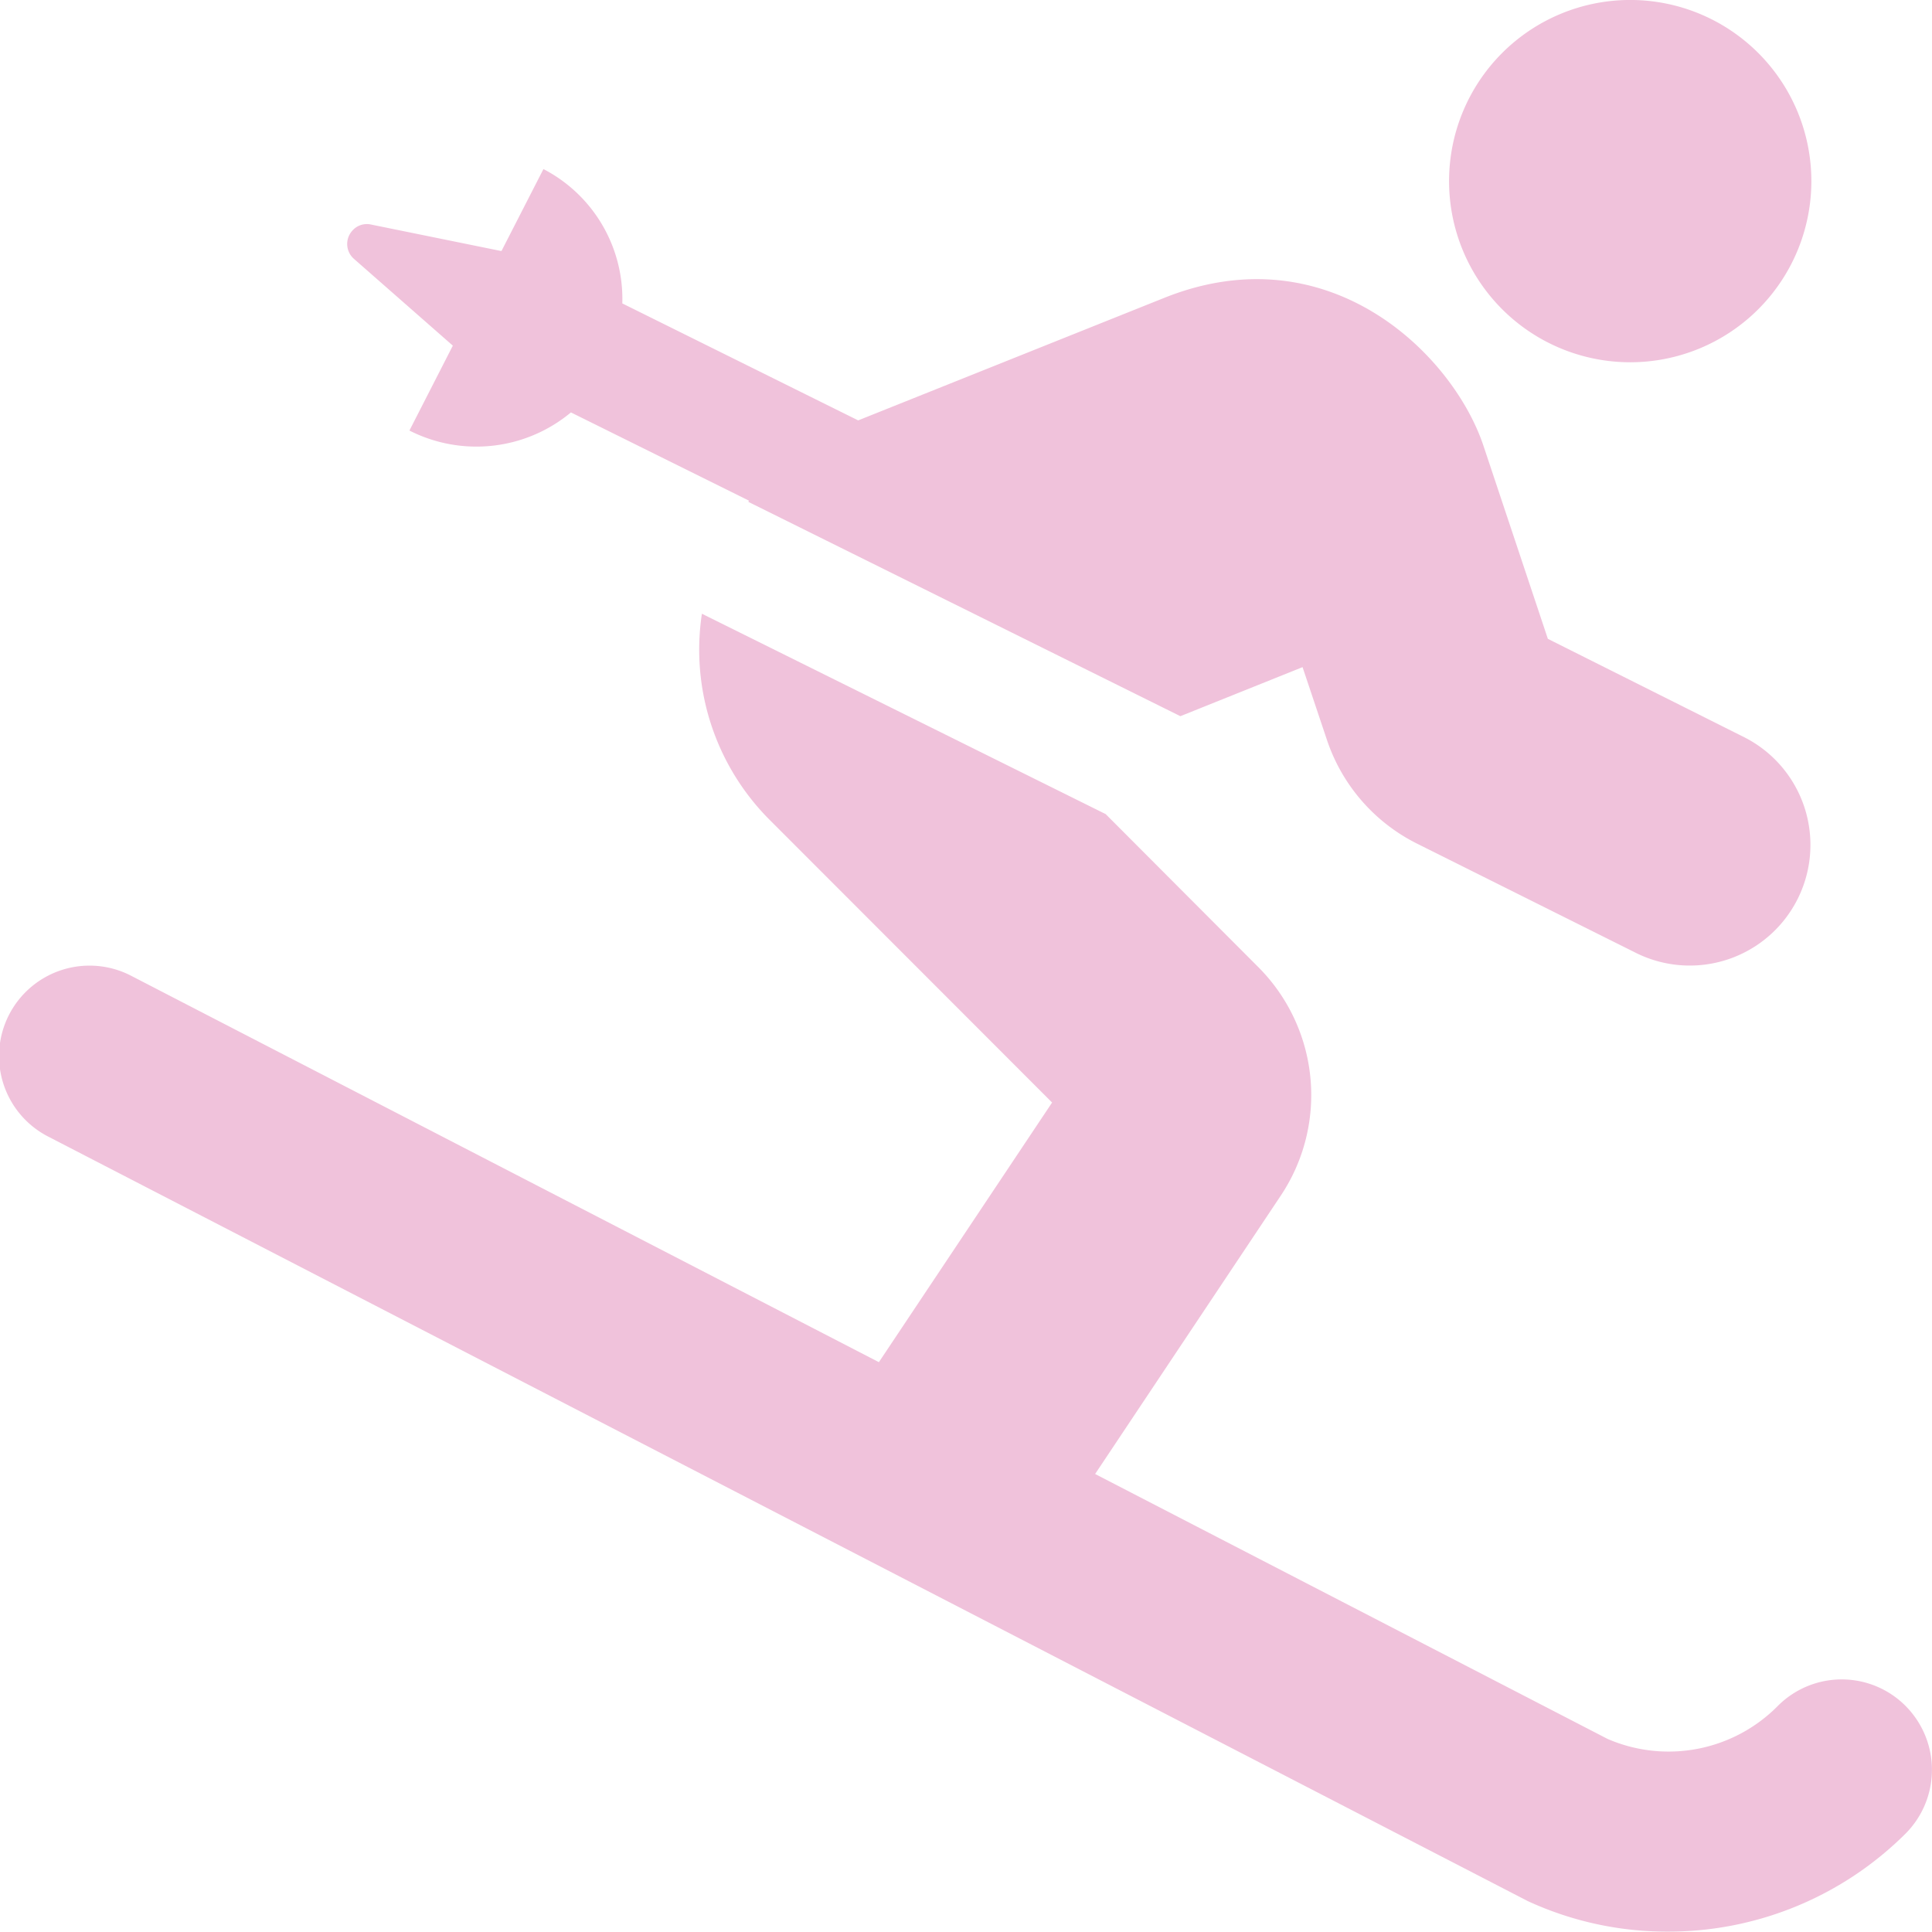 <svg xmlns="http://www.w3.org/2000/svg" width="66.413" height="66.404" viewBox="0 0 66.413 66.404"><path d="M56.039,12.453a6.227,6.227,0,1,0-6.227-6.227A6.228,6.228,0,0,0,56.039,12.453Zm9.47,46.193a3.1,3.1,0,0,0-4.4,0,5.277,5.277,0,0,1-5.85,1.129L37.645,50.669,44.027,41.1a6.227,6.227,0,0,0-.778-7.861l-5.241-5.254-13.88-6.888a8.276,8.276,0,0,0,2.3,7.057L36.166,37.9l-5.954,8.925L4.54,33.559a3.11,3.11,0,1,0-2.854,5.526L52.523,65.353A11.424,11.424,0,0,0,57.336,66.4a11.548,11.548,0,0,0,8.172-3.373A3.108,3.108,0,0,0,65.508,58.646ZM15.566,11.882,14.074,14.8a5.079,5.079,0,0,0,5.552-.623l6.123,3.035c-.013.013-.013.026-.026.039l14.853,7.368,4.2-1.686.83,2.478a6.175,6.175,0,0,0,3.113,3.593l7.537,3.762a4.148,4.148,0,0,0,3.71-7.42l-6.758-3.386L50.993,15.32c-1.051-3.139-5.306-7.342-10.961-5.085L29.5,14.451l-8.108-4.021a5.029,5.029,0,0,0-2.711-4.618L17.24,8.626h-.026l-4.462-.908a.663.663,0,0,0-.649.221.679.679,0,0,0,.065.96l3.4,2.984Z" transform="translate(0)" fill="#f0c2db"/></svg>